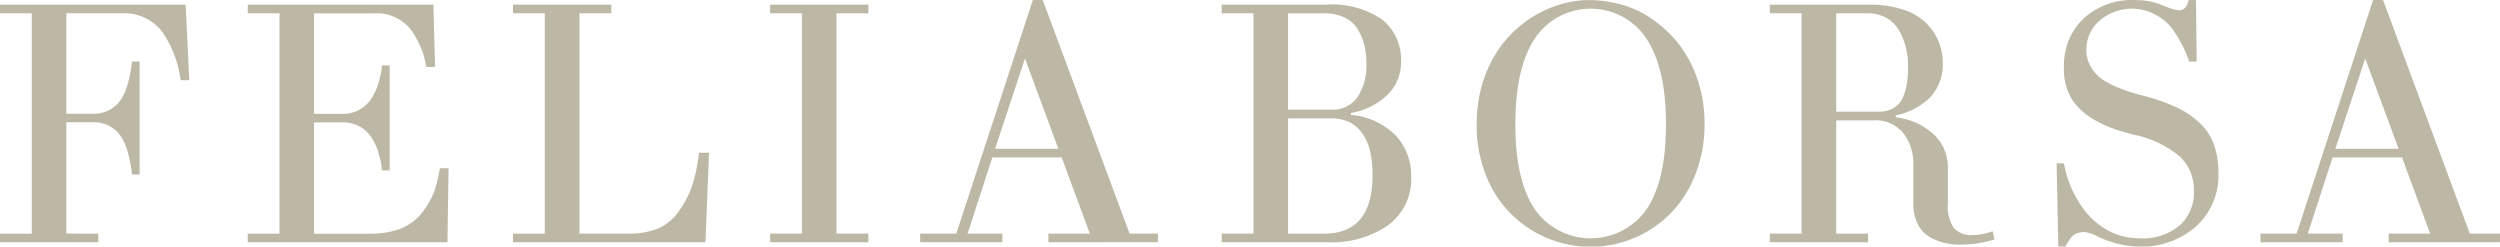 <svg id="Компонент_18_1" data-name="Компонент 18 – 1" xmlns="http://www.w3.org/2000/svg" width="217.971" height="21.496" viewBox="0 0 217.971 21.496">
  <path id="Контур_2" data-name="Контур 2" d="M285.054,108.038l-2.913-7.874-2.606,7.874Zm-4.881,7.395v.753h-7.165v-.753h3.151l6.668-20.369h.869l7.567,20.369h2.629v.753h-9.7v-.753h3.61l-2.454-6.643H279.3l-2.166,6.643Zm-24.158,1.126h-.636l-.141-7.255h.636a9.555,9.555,0,0,0,1.633,3.879,6.522,6.522,0,0,0,2.185,1.958,5.71,5.71,0,0,0,2.8.7,5.016,5.016,0,0,0,3.456-1.113,3.818,3.818,0,0,0,1.253-3.046,3.93,3.93,0,0,0-1.259-3,9.032,9.032,0,0,0-4-1.878,18.676,18.676,0,0,1-1.848-.558,9.7,9.7,0,0,1-1.633-.777,5.5,5.5,0,0,1-1.89-1.743,5,5,0,0,1-.7-2.686,6.175,6.175,0,0,1,.4-2.416,5.612,5.612,0,0,1,1.267-1.9,6.188,6.188,0,0,1,4.574-1.651,6,6,0,0,1,2.362.453,7.789,7.789,0,0,0,.9.33,2.4,2.4,0,0,0,.564.1c.4,0,.673-.3.8-.886h.648l.061,5.364h-.655a11.292,11.292,0,0,0-.581-1.394,11.96,11.96,0,0,0-.789-1.322,4.307,4.307,0,0,0-1.53-1.351,4.305,4.305,0,0,0-4.93.514,3.346,3.346,0,0,0-1.132,2.539,2.793,2.793,0,0,0,.324,1.339,3.2,3.2,0,0,0,.764.985,3.405,3.405,0,0,0,.515.374,7,7,0,0,0,.7.379c.251.116.489.219.716.3s.434.166.63.233.41.122.655.2.52.141.821.221a17.136,17.136,0,0,1,2.709.96,7.516,7.516,0,0,1,1.97,1.309,4.732,4.732,0,0,1,1.29,1.879,7.142,7.142,0,0,1,.417,2.581,5.94,5.94,0,0,1-1.989,4.656,7.14,7.14,0,0,1-4.9,1.73,8.754,8.754,0,0,1-3.621-.88,3.442,3.442,0,0,0-1.145-.392,2.078,2.078,0,0,0-.562.067,1.182,1.182,0,0,0-.417.213,1.7,1.7,0,0,0-.348.392A4.915,4.915,0,0,0,256.015,116.558Zm-17.294-20.34h-2.7V104.8H239.7a2.567,2.567,0,0,0,1.3-.305,2,2,0,0,0,.8-.863,4.883,4.883,0,0,0,.379-1.248,10.037,10.037,0,0,0,.1-1.583,6.105,6.105,0,0,0-.783-3.09,2.915,2.915,0,0,0-1.12-1.095A3.376,3.376,0,0,0,238.722,96.219Zm.074,19.214v.753h-8.565v-.753H233V96.219h-2.772v-.747h8.723a8.815,8.815,0,0,1,2.919.435,4.81,4.81,0,0,1,3.437,4.631,4.146,4.146,0,0,1-1.1,3.015,5.9,5.9,0,0,1-3,1.566v.172a5.819,5.819,0,0,1,3.37,1.541,3.887,3.887,0,0,1,1.175,2.8v3.151a3.472,3.472,0,0,0,.507,2.141,2.012,2.012,0,0,0,1.671.631,5.146,5.146,0,0,0,1.724-.33l.172.716a11.378,11.378,0,0,1-1.486.335,10.59,10.59,0,0,1-1.53.117,6.119,6.119,0,0,1-1.364-.153,4.868,4.868,0,0,1-1.3-.532,2.575,2.575,0,0,1-1.027-1.12,3.98,3.98,0,0,1-.381-1.8v-3.376a4.283,4.283,0,0,0-.874-2.747,3.112,3.112,0,0,0-2.612-1.107h-3.231v9.879ZM208.043,105.9q0,4.909,1.707,7.428a5.956,5.956,0,0,0,9.72,0q1.708-2.516,1.707-7.428t-1.72-7.493a5.847,5.847,0,0,0-9.708,0Q208.042,100.972,208.043,105.9Zm-3.37,0a12.217,12.217,0,0,1,.543-3.7,10.9,10.9,0,0,1,1.5-3.027,10.076,10.076,0,0,1,3.517-3.029,10.069,10.069,0,0,1,2.136-.808,8.682,8.682,0,0,1,2.238-.268,11.005,11.005,0,0,1,2.968.476,8.959,8.959,0,0,1,2.709,1.408,10.57,10.57,0,0,1,2.21,2.221,10.688,10.688,0,0,1,1.5,3.027,11.978,11.978,0,0,1,.545,3.7,11.794,11.794,0,0,1-.85,4.491,9.865,9.865,0,0,1-2.239,3.4,9.8,9.8,0,0,1-13.7,0,9.593,9.593,0,0,1-2.25-3.4A11.643,11.643,0,0,1,204.673,105.9Zm-13.391-9.677h-3.058v8.4h3.755a2.6,2.6,0,0,0,2.3-1.095,4.933,4.933,0,0,0,.777-2.888,7.368,7.368,0,0,0-.171-1.615,5.091,5.091,0,0,0-.581-1.4,2.683,2.683,0,0,0-1.164-1.04A4.289,4.289,0,0,0,191.282,96.219Zm.7,9.163h-3.755v10.051h3.12q4.249,0,4.246-5.09a9.336,9.336,0,0,0-.215-2.086,4.509,4.509,0,0,0-.667-1.553,3.021,3.021,0,0,0-1.124-.991A3.636,3.636,0,0,0,191.979,105.382Zm-.36,10.8h-9.182v-.753h2.77V96.219h-2.77v-.747h9.077a7.71,7.71,0,0,1,4.95,1.322,4.5,4.5,0,0,1,1.608,3.671,3.892,3.892,0,0,1-1.223,2.9,6.005,6.005,0,0,1-3.138,1.547v.172a6.248,6.248,0,0,1,3.854,1.743,5.1,5.1,0,0,1,1.394,3.658,5,5,0,0,1-1.981,4.191A8.67,8.67,0,0,1,191.619,116.186ZM168.2,108.038l-2.913-7.874-2.606,7.874Zm-4.881,7.395v.753H156.15v-.753H159.3l6.674-20.369h.863l7.573,20.369,2.471-.006v.753l-9.55.006v-.753h3.61l-2.454-6.643h-6.043l-2.166,6.643Zm-11.684,0v.753h-8.565v-.753h2.77V96.219h-2.77v-.747h8.565v.747h-2.778v19.214Zm-13.892-7.053-.313,7.807H120.651v-.753h2.772V96.219h-2.772v-.747h8.571v.747h-2.777v19.214h4.3a6.65,6.65,0,0,0,2.545-.446,4.326,4.326,0,0,0,1.846-1.547,9.727,9.727,0,0,0,.7-1.156,7.823,7.823,0,0,0,.482-1.181,14.984,14.984,0,0,0,.545-2.723Zm-22.714,1.347-.092,6.46H97.522v-.753h2.77V96.219h-2.77v-.747h16.187l.147,5.426H113.1c-.074-.373-.153-.684-.221-.936a3.006,3.006,0,0,0-.139-.44c-.067-.183-.147-.366-.24-.568s-.2-.41-.318-.625-.251-.415-.379-.6a3.779,3.779,0,0,0-3.3-1.5h-5.2v8.76h2.679a2.938,2.938,0,0,0,2.459-1.566,4.858,4.858,0,0,0,.545-1.37,5.294,5.294,0,0,0,.233-1.286h.678v9.152h-.678a5.283,5.283,0,0,0-.233-1.278,4.988,4.988,0,0,0-.545-1.377,2.917,2.917,0,0,0-2.459-1.53h-2.679v9.708h4.864c2.153,0,3.694-.648,4.637-1.951a6.91,6.91,0,0,0,.972-1.718,8.733,8.733,0,0,0,.263-.894c.078-.33.158-.709.238-1.143Zm-30.538,5.707v.753H75.922v-.753h2.77V96.219h-2.77v-.747H92.108l.318,6.582h-.753A9.71,9.71,0,0,0,90.1,97.882a4.167,4.167,0,0,0-3.513-1.663H81.708v8.76h2.477a2.784,2.784,0,0,0,2.454-1.536,3.3,3.3,0,0,0,.293-.667,6.5,6.5,0,0,0,.251-.893c.08-.337.135-.63.172-.875a3.579,3.579,0,0,0,.061-.581h.678v9.849h-.678a3.61,3.61,0,0,0-.061-.587c-.038-.244-.092-.537-.172-.874a6.34,6.34,0,0,0-.251-.894,3.28,3.28,0,0,0-.293-.666,2.774,2.774,0,0,0-2.454-1.53H81.708v9.708Z" transform="translate(-75.922 -95.063)" fill="#bdb8a6" fill-rule="evenodd"/>
</svg>
